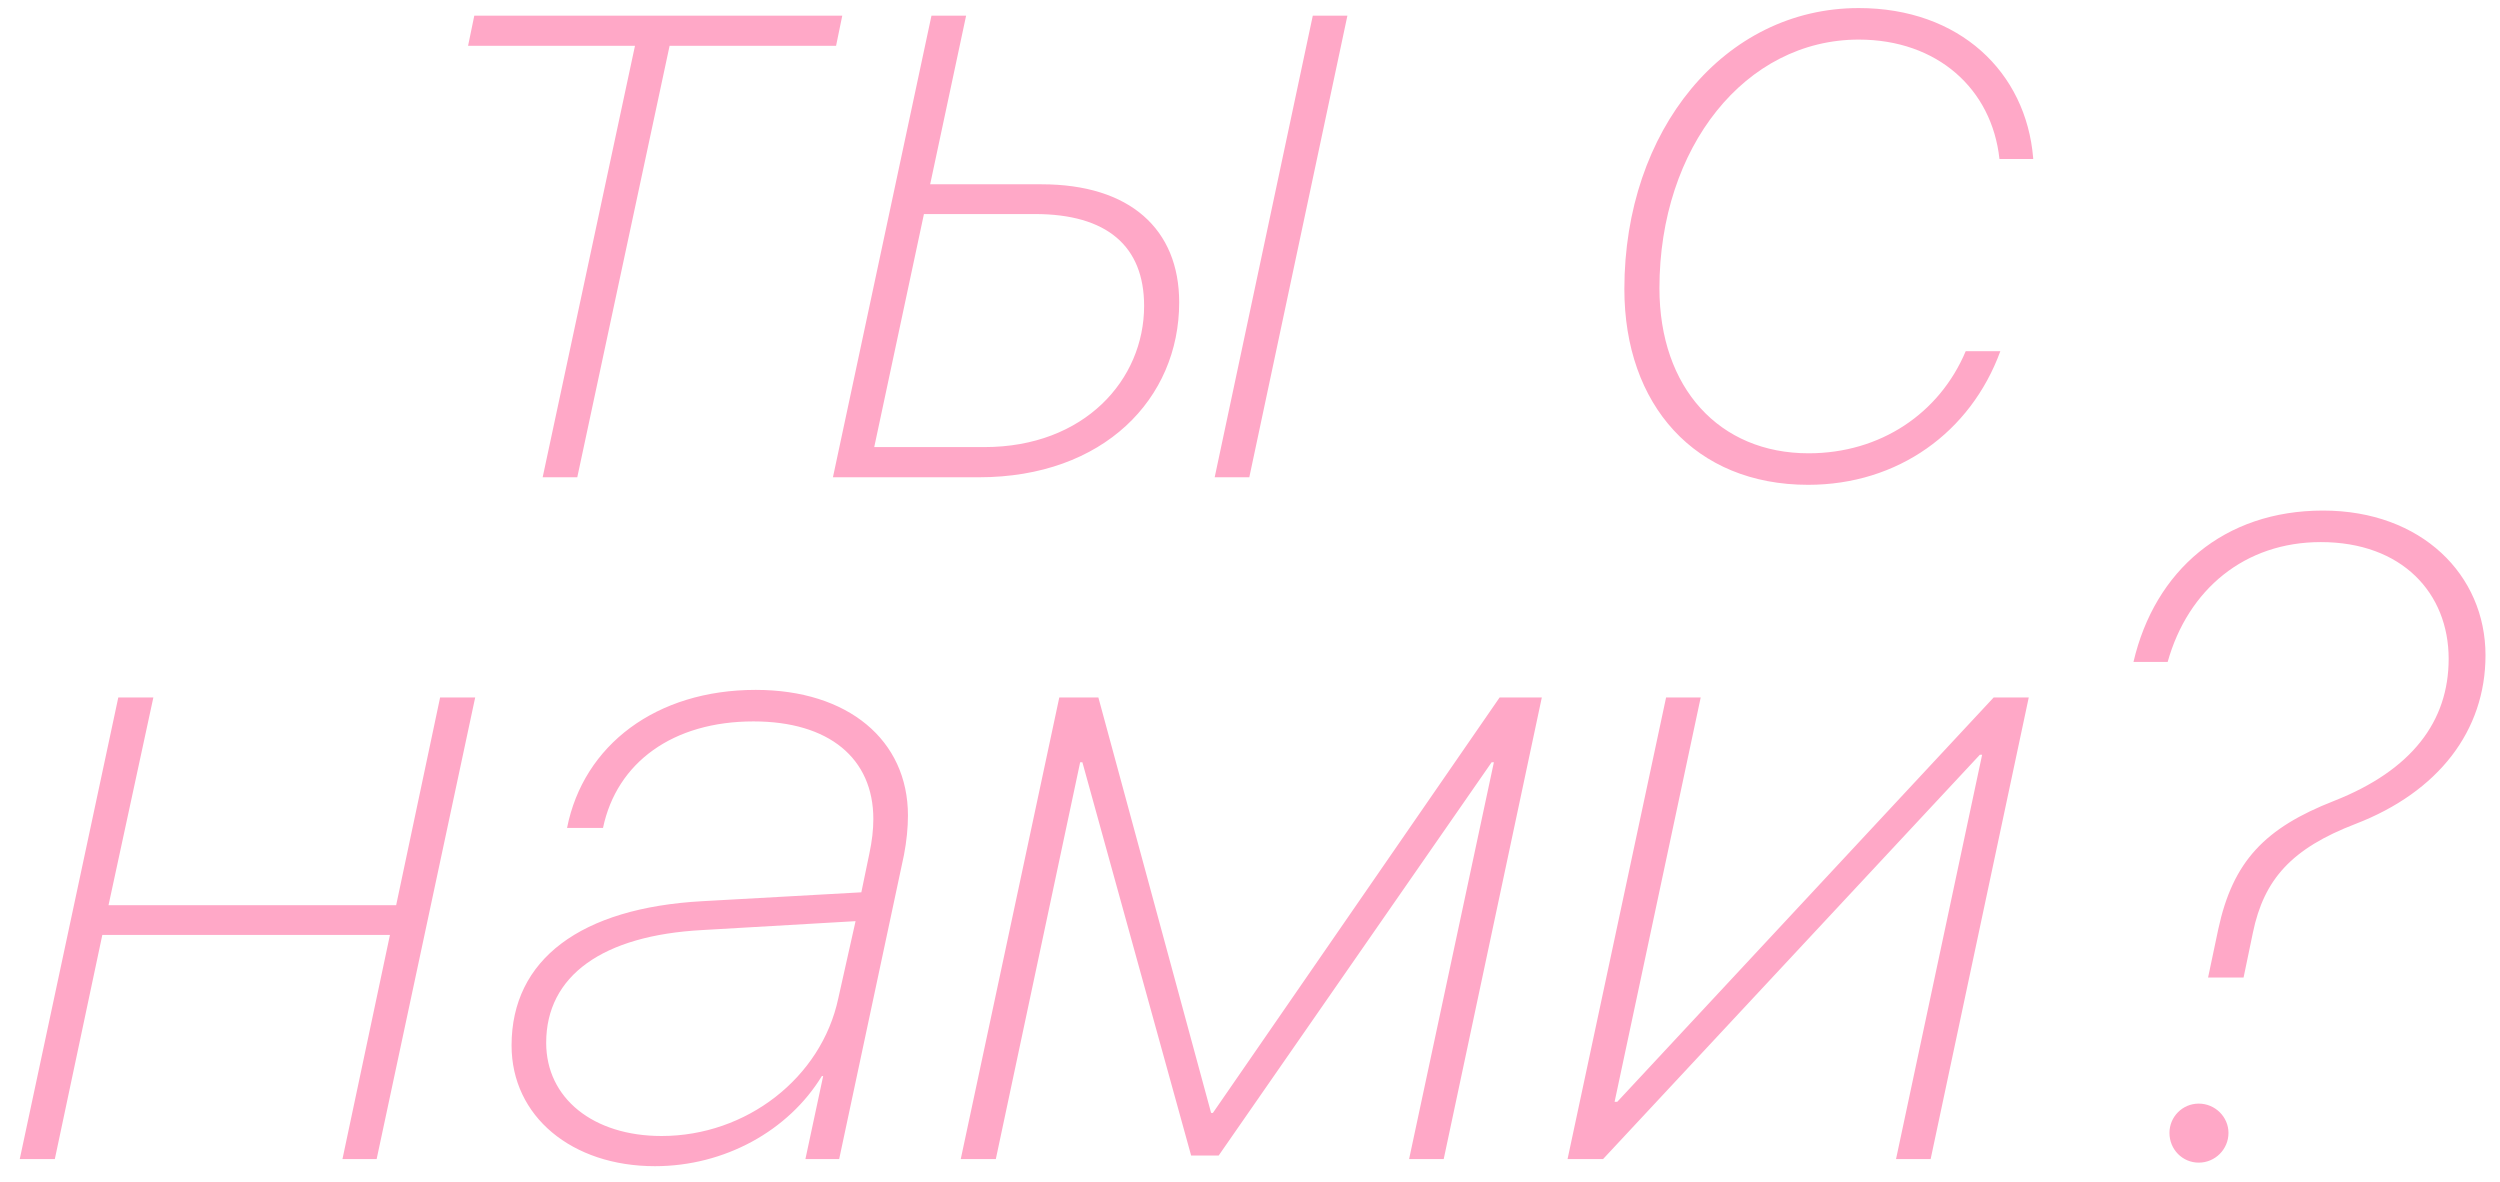 <?xml version="1.0" encoding="UTF-8"?> <svg xmlns="http://www.w3.org/2000/svg" width="110" height="52" viewBox="0 0 110 52" fill="none"> <path d="M37.06 0.688H20.869L20.595 2.016H27.939L23.877 21H25.4L29.462 2.016H36.787L37.06 0.688ZM53.446 21H54.969L59.286 0.688H57.763L53.446 21ZM36.649 21H43.075C48.563 21 51.884 17.543 51.884 13.305C51.884 10.082 49.716 8.109 45.829 8.109H40.927L42.509 0.688H40.985L36.649 21ZM45.536 9.418C48.7 9.418 50.341 10.824 50.341 13.461C50.341 16.703 47.723 19.672 43.309 19.672H38.466L40.653 9.418H45.536ZM81.784 0.355C75.866 0.355 71.472 5.727 71.472 12.719C71.472 17.816 74.577 21.332 79.558 21.332C83.503 21.332 86.706 19.027 88.015 15.453H86.491C85.339 18.188 82.741 19.945 79.577 19.945C75.652 19.945 73.015 17.074 73.015 12.68C73.015 6.469 76.804 1.742 81.784 1.742C85.241 1.742 87.644 3.91 87.976 6.996H89.46V6.957C89.148 3.168 86.218 0.355 81.784 0.355ZM0.869 51H2.412L4.502 41.137H17.158L15.068 51H16.572L20.908 30.688H19.365L17.431 39.828H4.775L6.748 30.688H5.205L0.869 51ZM28.817 51.312C31.884 51.312 34.696 49.75 36.161 47.348H36.219L35.438 51H36.923L39.774 37.621C39.891 37.016 39.95 36.41 39.95 35.883C39.95 32.562 37.313 30.355 33.251 30.355C28.876 30.355 25.673 32.777 24.95 36.43H26.532C27.137 33.539 29.618 31.742 33.153 31.742C36.473 31.742 38.427 33.363 38.427 36.039C38.427 36.508 38.368 37.016 38.251 37.562L37.899 39.262L30.907 39.652C25.555 39.945 22.509 42.211 22.509 46C22.509 49.125 25.165 51.312 28.817 51.312ZM29.11 49.984C26.102 49.984 24.032 48.324 24.032 45.883C24.032 42.934 26.512 41.156 30.907 40.922L37.645 40.531L36.884 43.93C36.141 47.426 32.841 49.984 29.11 49.984ZM43.816 51L47.527 33.539H47.625L52.41 50.844H53.621L65.633 33.539H65.731L62 51H63.523L67.84 30.688H65.984L53.367 48.969H53.289L48.328 30.688H46.609L42.273 51H43.816ZM70.534 51L87.116 33.207H87.214L83.425 51H84.948L89.265 30.688H87.722L71.159 48.48H71.042L74.831 30.688H73.308L68.972 51H70.534ZM93.873 29.125H95.377C96.276 25.922 98.776 23.852 102.116 23.852C105.69 23.852 107.741 26.098 107.741 28.988C107.741 31.742 106.12 33.891 102.702 35.238C99.655 36.43 98.248 37.895 97.604 40.883L97.155 43.012H98.717L99.127 41.039C99.616 38.676 100.846 37.328 103.639 36.254C107.291 34.848 109.362 32.152 109.362 28.832C109.362 25.297 106.549 22.465 102.213 22.465C97.858 22.465 94.811 25.102 93.873 29.125ZM96.745 51.156C97.467 51.156 98.053 50.57 98.053 49.848C98.053 49.145 97.467 48.559 96.745 48.559C96.022 48.559 95.456 49.145 95.456 49.848C95.456 50.57 96.022 51.156 96.745 51.156Z" fill="#FFA8C7"></path> </svg> 